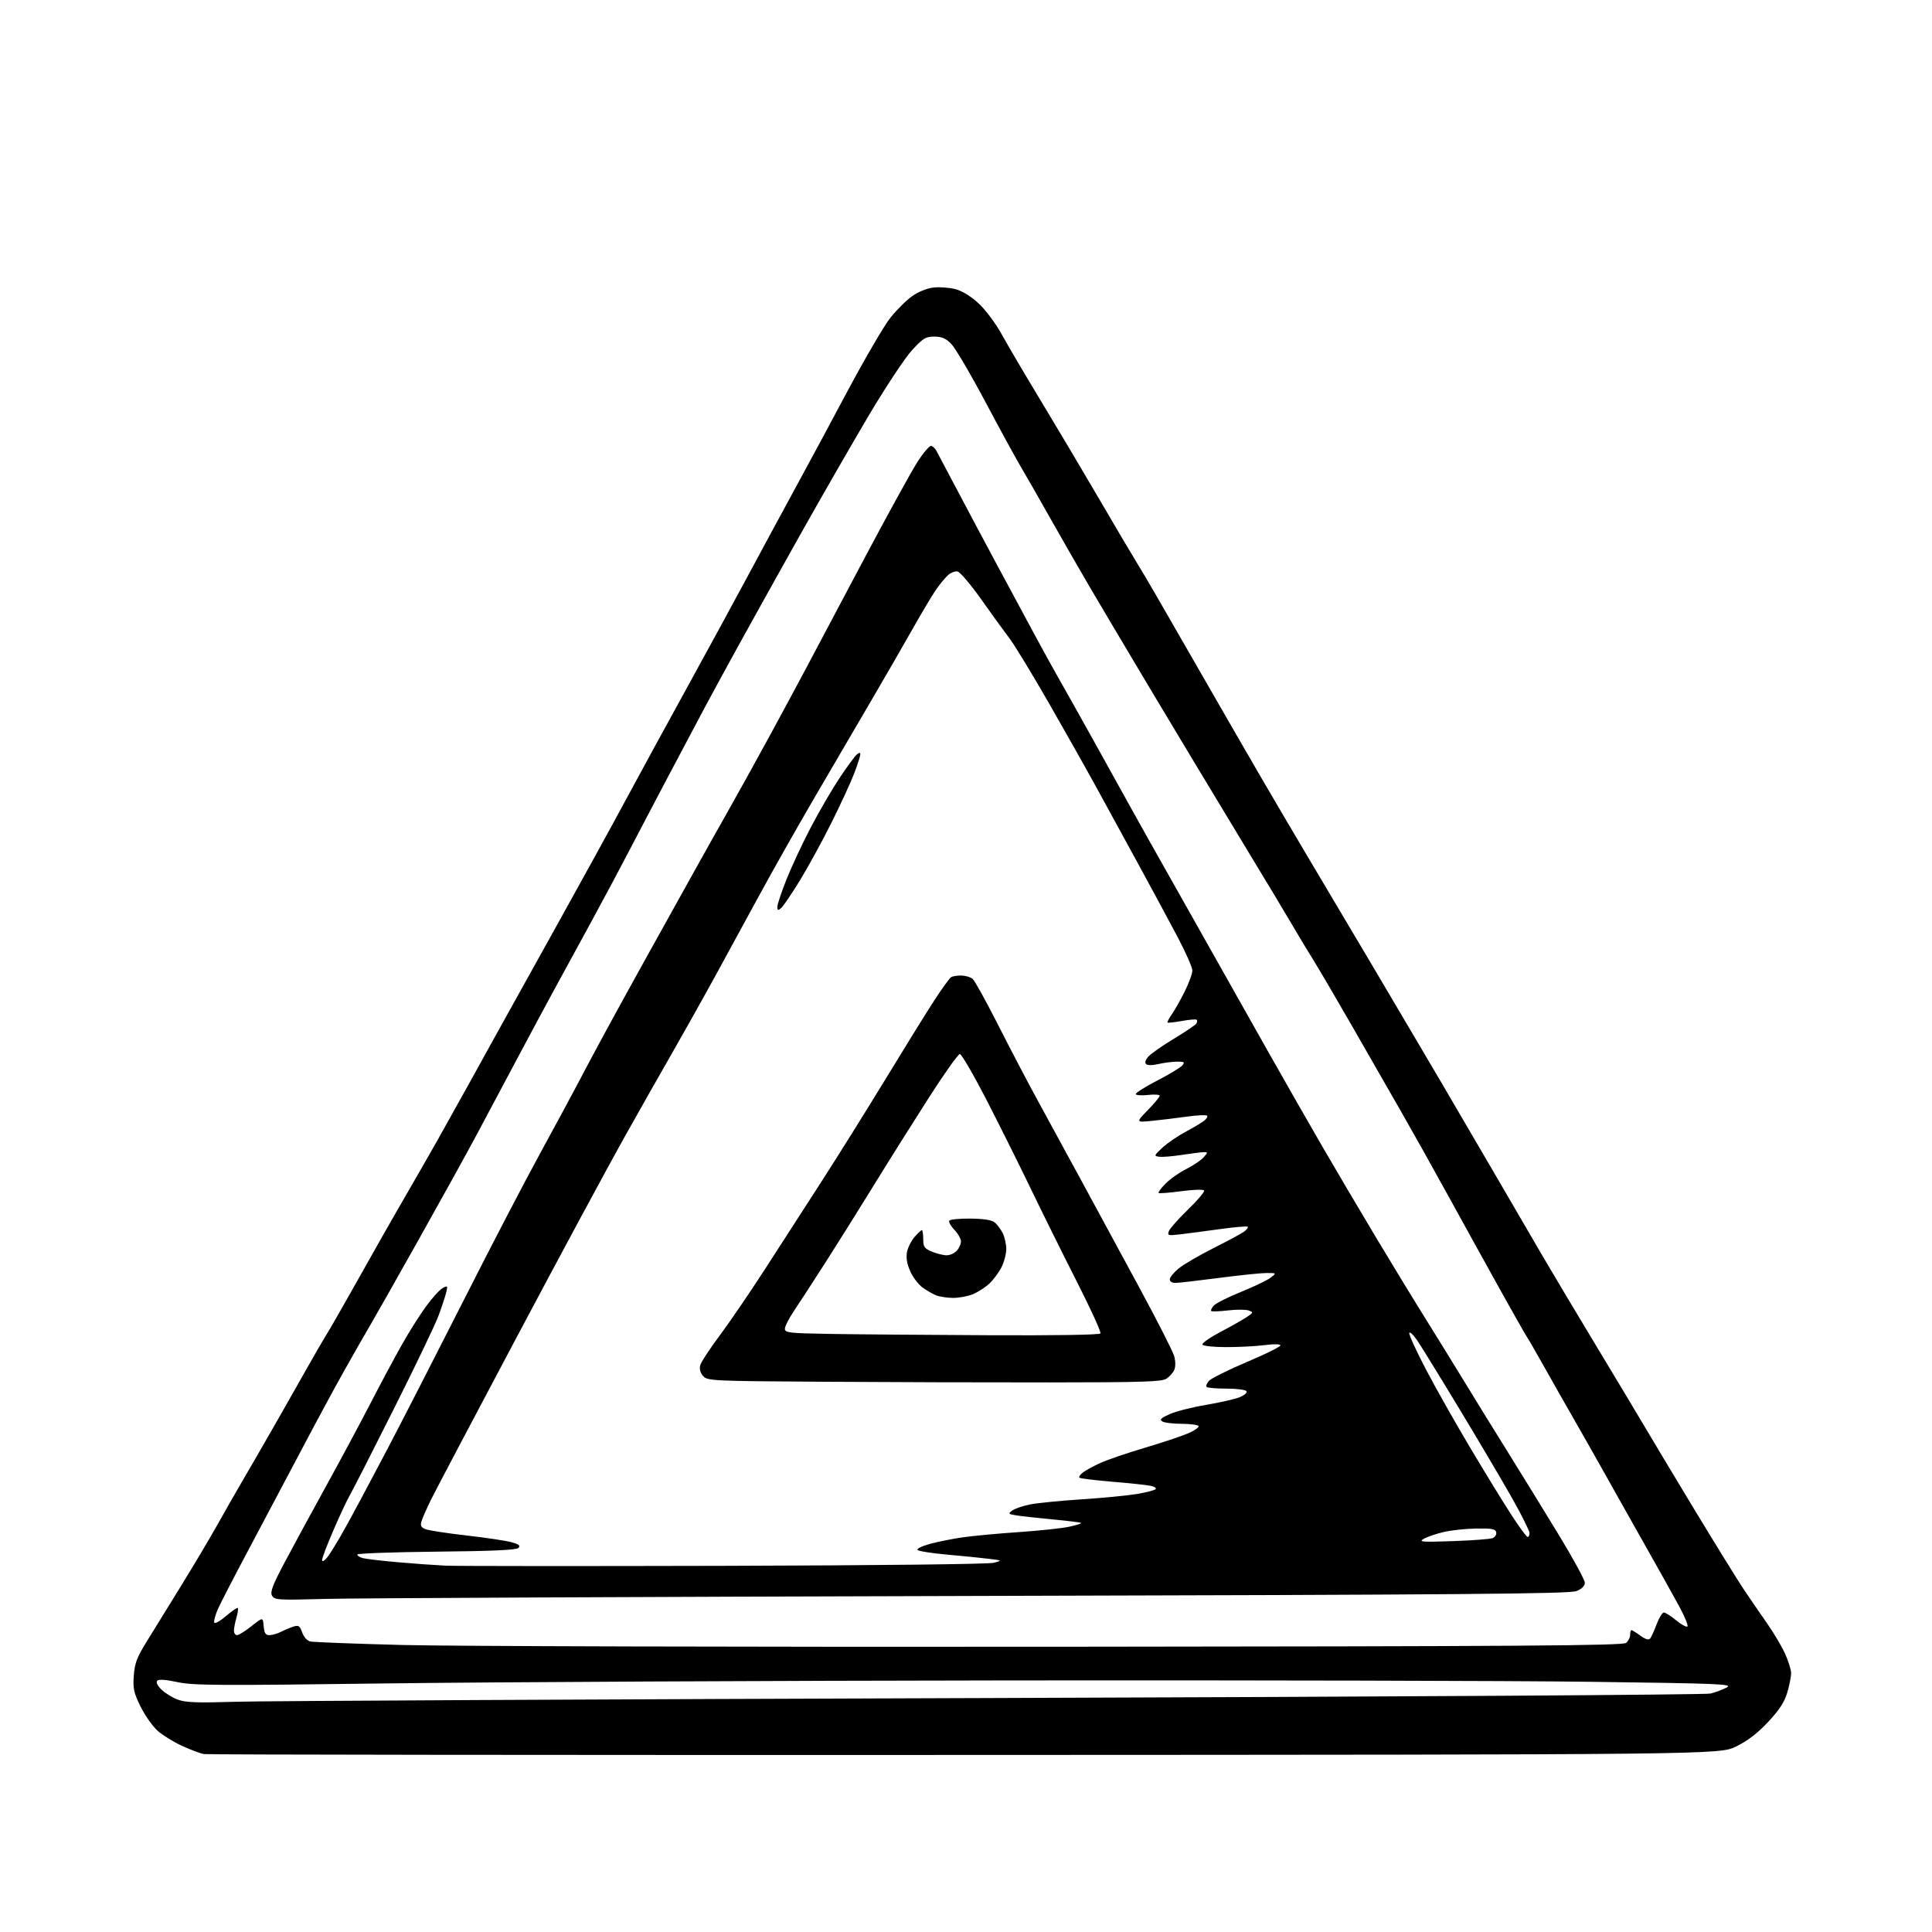 <?xml version="1.0" encoding="UTF-8" standalone="no"?>
<svg 
  version="1.1" 
  xmlns="http://www.w3.org/2000/svg" 
  xmlns:xlink="http://www.w3.org/1999/xlink" 
  xmlns:svg="http://www.w3.org/2000/svg"
  xmlns:rdf="http://www.w3.org/1999/02/22-rdf-syntax-ns#"
  xmlns:cc="http://creativecommons.org/ns#"
  xmlns:dc="http://purl.org/dc/elements/1.1/"
  viewBox="0 0 768 768"
  width="768"
  height="768"
>
<style>svg {background-color: white; }</style>"
<path stroke="none" fill="black" fill-rule="evenodd" d="M383.50,697.62C218.50,697.68 82.38,697.52 81.00,697.27C79.63,697.01 75.79,695.57 72.47,694.06C69.15,692.56 64.77,689.86 62.74,688.08C60.71,686.29 57.63,681.96 55.90,678.44C53.17,672.91 52.81,671.26 53.19,666.09C53.55,661.10 54.41,658.84 58.46,652.31C61.13,648.01 67.30,638.01 72.18,630.08C77.07,622.15 83.35,611.58 86.15,606.58C88.94,601.59 93.59,593.45 96.48,588.50C99.37,583.55 104.58,574.55 108.04,568.50C111.51,562.45 117.26,552.33 120.82,546.00C124.38,539.67 128.29,532.92 129.50,531.00C130.71,529.08 134.99,521.65 139.01,514.50C143.04,507.35 148.87,497.00 151.98,491.50C155.10,486.00 160.26,477.00 163.46,471.50C166.65,466.00 171.29,457.90 173.77,453.50C176.24,449.10 181.64,439.43 185.76,432.00C189.88,424.57 195.60,414.23 198.48,409.00C201.36,403.77 211.36,385.77 220.71,369.00C230.05,352.23 242.55,329.50 248.47,318.50C254.40,307.50 265.20,287.70 272.47,274.50C279.74,261.30 291.02,240.60 297.52,228.50C304.02,216.40 312.78,200.20 316.98,192.50C321.19,184.80 330.22,168.01 337.06,155.18C343.90,142.36 351.53,129.32 354.01,126.22C356.49,123.12 360.38,119.27 362.65,117.68C365.08,115.97 368.57,114.58 371.15,114.29C373.55,114.02 377.48,114.32 379.88,114.97C382.62,115.71 386.05,117.84 389.13,120.72C391.83,123.24 395.90,128.71 398.20,132.90C400.49,137.08 407.40,148.82 413.56,159.00C419.72,169.18 430.24,186.89 436.94,198.36C443.64,209.84 450.15,220.87 451.41,222.86C452.67,224.86 456.31,231.00 459.49,236.50C462.68,242.00 471.35,257.07 478.77,270.00C486.19,282.93 496.31,300.48 501.27,309.00C506.23,317.52 515.11,332.60 520.99,342.50C526.88,352.40 538.23,371.52 546.22,385.00C554.21,398.48 566.02,418.50 572.48,429.50C578.93,440.50 589.19,458.05 595.27,468.50C601.35,478.95 609.48,492.90 613.33,499.50C617.18,506.10 626.86,522.30 634.82,535.50C642.79,548.70 651.42,563.10 654.01,567.50C656.59,571.90 665.36,586.52 673.51,600.00C681.66,613.48 690.42,627.65 692.98,631.50C695.55,635.35 699.74,641.48 702.31,645.12C704.87,648.76 708.10,654.16 709.47,657.12C710.85,660.08 711.98,663.66 711.99,665.07C712.00,666.48 711.31,669.97 710.46,672.83C709.33,676.64 707.31,679.73 702.84,684.51C698.63,689.02 694.72,692.01 690.13,694.26C683.50,697.50 683.50,697.50 383.50,697.62zM94.00,676.47C104.72,676.14 240.18,675.48 395.00,674.99C553.45,674.49 678.03,673.72 680.00,673.21C681.93,672.72 684.81,671.64 686.40,670.81C689.03,669.43 684.13,669.22 632.40,668.54C601.10,668.13 497.65,667.88 402.50,667.99C307.35,668.10 195.30,668.64 153.50,669.19C86.43,670.07 76.68,670.01 70.50,668.66C66.07,667.69 63.15,667.48 62.54,668.08C61.92,668.68 62.49,669.95 64.12,671.57C65.52,672.97 68.43,674.78 70.58,675.60C73.77,676.79 78.15,676.96 94.00,676.47zM419.65,654.61C605.08,654.45 645.08,654.18 646.40,653.08C647.28,652.35 648.00,650.91 648.00,649.88C648.00,648.84 648.24,648.00 648.54,648.00C648.84,648.00 650.42,648.99 652.05,650.19C653.86,651.53 655.35,652.02 655.88,651.44C656.35,650.92 657.53,648.36 658.50,645.75C659.48,643.14 660.78,641.00 661.41,641.00C662.03,641.00 664.24,642.40 666.32,644.12C668.40,645.83 670.41,646.92 670.78,646.55C671.16,646.17 669.72,642.63 667.58,638.68C665.44,634.73 659.11,623.40 653.51,613.50C647.91,603.60 640.69,590.77 637.47,585.00C634.25,579.23 629.15,570.23 626.14,565.00C623.13,559.77 617.77,550.33 614.22,544.00C610.67,537.67 607.42,532.05 607.00,531.50C606.58,530.95 601.61,522.17 595.95,512.00C590.30,501.82 581.09,485.18 575.50,475.00C569.91,464.82 561.73,450.20 557.32,442.50C552.92,434.80 544.02,419.27 537.54,408.00C531.07,396.73 523.94,384.57 521.70,381.00C519.46,377.43 516.21,372.02 514.47,369.00C512.74,365.98 502.86,349.55 492.53,332.50C482.20,315.45 466.22,288.90 457.03,273.50C447.84,258.10 437.15,240.10 433.28,233.50C429.41,226.90 422.30,214.53 417.49,206.00C412.68,197.47 407.27,188.03 405.47,185.00C403.67,181.97 397.41,170.50 391.57,159.50C385.72,148.50 379.66,138.22 378.10,136.65C375.95,134.49 374.32,133.80 371.39,133.80C367.97,133.80 366.91,134.45 362.51,139.24C359.75,142.24 352.05,153.87 345.39,165.09C338.73,176.32 326.08,198.32 317.29,214.00C308.50,229.68 297.48,249.47 292.80,258.00C288.12,266.52 282.48,276.88 280.28,281.00C278.07,285.12 271.87,296.82 266.49,307.00C261.11,317.18 253.90,330.90 250.47,337.50C247.04,344.10 240.20,356.93 235.26,366.00C230.33,375.07 223.58,387.45 220.27,393.50C216.97,399.55 210.44,411.70 205.77,420.50C201.10,429.30 193.79,443.02 189.52,451.00C185.25,458.98 174.55,478.32 165.74,494.00C156.93,509.68 148.26,524.98 146.47,528.00C144.68,531.02 140.31,538.67 136.76,545.00C133.20,551.33 125.43,565.73 119.49,577.00C113.55,588.27 104.13,606.05 98.56,616.50C92.99,626.95 87.61,637.37 86.60,639.66C85.60,641.95 84.95,644.34 85.15,644.96C85.37,645.60 87.39,644.50 89.81,642.43C92.17,640.41 94.29,638.96 94.53,639.20C94.77,639.44 94.52,641.17 93.98,643.06C93.44,644.94 93.00,647.28 93.00,648.24C93.00,649.21 93.56,650.00 94.25,649.99C94.94,649.98 97.53,648.37 100.00,646.39C104.50,642.81 104.50,642.81 104.81,646.40C105.05,649.22 105.55,650.00 107.11,650.00C108.20,650.00 110.31,649.38 111.80,648.63C113.28,647.87 115.52,646.94 116.78,646.55C118.69,645.96 119.22,646.34 120.13,648.93C120.76,650.74 122.09,652.22 123.35,652.51C124.53,652.79 141.03,653.42 160.00,653.91C178.97,654.41 295.82,654.72 419.65,654.61zM129.34,635.59C110.54,636.11 109.11,636.02 108.15,634.32C107.32,632.86 108.30,630.25 113.06,621.25C116.33,615.07 123.66,601.57 129.35,591.25C135.04,580.94 143.07,565.98 147.19,558.00C151.31,550.02 157.00,539.38 159.85,534.35C162.69,529.32 167.02,522.48 169.46,519.16C171.91,515.84 174.84,512.62 175.99,512.01C177.91,510.98 178.02,511.10 177.39,513.70C177.03,515.24 175.64,519.42 174.32,523.00C173.00,526.58 164.91,543.45 156.34,560.50C147.78,577.55 139.97,592.85 138.99,594.50C138.01,596.15 135.14,602.29 132.61,608.14C130.07,613.99 128.01,619.39 128.03,620.14C128.05,620.96 128.86,620.55 130.05,619.11C131.15,617.80 134.45,612.40 137.38,607.11C140.32,601.83 147.69,588.05 153.75,576.50C159.82,564.95 173.54,538.17 184.26,517.00C194.97,495.82 208.67,469.50 214.70,458.50C220.73,447.50 228.96,432.20 232.98,424.50C237.01,416.80 248.06,396.55 257.55,379.50C267.04,362.45 276.04,346.25 277.56,343.50C279.07,340.75 284.01,331.98 288.52,324.00C293.04,316.02 301.01,301.62 306.24,292.00C311.46,282.38 317.77,270.68 320.25,266.00C322.73,261.32 332.75,242.43 342.52,224.00C352.29,205.57 362.25,187.43 364.67,183.68C367.08,179.92 369.57,177.02 370.21,177.24C370.84,177.45 371.72,178.27 372.16,179.06C372.60,179.85 376.29,186.80 380.34,194.50C384.40,202.20 390.98,214.57 394.97,222.00C398.96,229.43 405.61,241.80 409.76,249.50C413.90,257.20 418.97,266.43 421.03,270.00C423.08,273.57 429.15,284.38 434.50,294.00C439.85,303.62 446.72,316.00 449.75,321.50C452.79,327.00 459.86,339.60 465.47,349.50C471.08,359.40 479.20,373.80 483.51,381.50C487.82,389.20 496.94,405.40 503.79,417.50C510.63,429.60 520.53,446.93 525.79,456.00C531.05,465.07 540.61,481.27 547.04,492.00C553.47,502.73 562.52,517.58 567.16,525.00C571.80,532.42 578.46,543.23 581.97,549.00C585.47,554.77 593.39,567.60 599.56,577.50C605.72,587.40 615.10,602.65 620.39,611.38C625.67,620.11 630.00,628.12 630.00,629.18C630.00,630.40 628.82,631.60 626.75,632.46C624.05,633.59 582.98,633.92 386.50,634.42C256.15,634.76 140.43,635.28 129.34,635.59zM288.00,622.44C347.73,622.29 392.98,621.78 395.00,621.24C398.50,620.31 398.50,620.31 393.00,619.64C389.98,619.26 382.58,618.52 376.56,617.99C370.54,617.45 365.23,616.63 364.75,616.15C364.27,615.67 366.46,614.59 369.70,613.71C372.89,612.84 378.88,611.65 383.00,611.07C387.12,610.49 397.10,609.57 405.16,609.02C413.23,608.47 422.15,607.52 424.98,606.91C427.82,606.30 429.96,605.62 429.73,605.40C429.51,605.18 424.42,604.54 418.42,603.98C412.41,603.42 405.93,602.71 404.01,602.39C400.78,601.86 400.66,601.72 402.39,600.45C403.42,599.70 406.57,598.62 409.38,598.05C412.20,597.48 421.43,596.57 429.91,596.01C438.38,595.46 448.28,594.50 451.91,593.89C455.53,593.28 458.88,592.42 459.35,591.99C459.82,591.56 458.92,590.94 457.35,590.62C455.78,590.30 448.90,589.57 442.07,589.00C435.23,588.43 429.38,587.71 429.07,587.40C428.76,587.09 429.40,586.15 430.50,585.31C431.60,584.46 434.76,582.75 437.51,581.51C440.27,580.26 448.14,577.57 455.01,575.54C461.88,573.50 469.63,570.92 472.24,569.80C474.84,568.68 476.73,567.37 476.43,566.88C476.13,566.40 473.10,565.99 469.69,565.98C466.29,565.98 462.83,565.55 462.02,565.03C460.86,564.30 461.52,563.66 465.02,562.11C467.48,561.02 474.00,559.37 479.50,558.45C485.00,557.52 490.99,556.15 492.82,555.40C494.65,554.65 495.86,553.58 495.51,553.02C495.17,552.46 491.61,552.00 487.61,552.00C483.61,552.00 480.03,551.70 479.66,551.33C479.30,550.96 479.72,549.86 480.60,548.89C481.49,547.91 488.24,544.56 495.60,541.44C502.97,538.32 509.00,535.34 509.00,534.83C509.00,534.27 506.52,534.22 502.75,534.70C499.31,535.14 492.45,535.50 487.50,535.50C482.50,535.50 478.28,535.06 478.00,534.50C477.73,533.95 480.92,531.70 485.09,529.50C489.27,527.30 493.97,524.64 495.54,523.60C498.26,521.79 498.30,521.65 496.36,520.94C495.23,520.52 491.54,520.51 488.14,520.91C484.75,521.31 481.75,521.42 481.48,521.15C481.21,520.88 481.68,519.90 482.52,518.98C483.36,518.05 488.23,515.61 493.34,513.54C498.46,511.47 503.73,508.94 505.07,507.91C507.50,506.04 507.50,506.04 503.50,506.04C501.30,506.04 492.75,506.92 484.50,508.00C476.25,509.08 468.49,509.97 467.25,509.98C465.96,509.99 465.00,509.39 465.00,508.57C465.00,507.79 466.57,505.85 468.50,504.26C470.42,502.68 476.63,499.05 482.30,496.19C487.97,493.34 493.48,490.37 494.55,489.59C495.62,488.80 496.26,487.93 495.98,487.65C495.70,487.36 490.75,487.79 484.98,488.58C479.22,489.38 472.13,490.32 469.23,490.66C464.35,491.24 464.01,491.14 464.65,489.39C465.03,488.35 468.46,484.49 472.26,480.80C476.07,477.12 478.94,473.72 478.65,473.24C478.35,472.76 474.32,472.88 469.56,473.52C464.85,474.15 460.80,474.47 460.56,474.22C460.31,473.98 461.55,472.31 463.31,470.52C465.06,468.73 468.75,466.12 471.50,464.74C474.25,463.35 477.36,461.27 478.40,460.11C480.14,458.19 480.15,458.00 478.60,458.00C477.65,458.00 473.77,458.48 469.97,459.07C466.16,459.66 462.04,460.00 460.80,459.82C458.66,459.52 458.72,459.35 462.03,456.26C463.94,454.48 467.98,451.69 471.00,450.07C474.02,448.45 477.40,446.46 478.50,445.64C479.60,444.83 480.20,443.87 479.83,443.50C479.47,443.14 475.87,443.30 471.84,443.87C467.80,444.44 461.57,445.19 458.00,445.55C451.50,446.20 451.50,446.20 456.25,441.31C458.86,438.63 461.00,436.05 461.00,435.59C461.00,435.12 458.97,434.97 456.48,435.25C454.00,435.53 451.75,435.41 451.49,434.98C451.22,434.55 454.99,432.14 459.86,429.63C464.73,427.11 469.28,424.37 469.98,423.53C471.07,422.21 470.79,422.00 467.87,422.02C466.02,422.04 462.70,422.46 460.50,422.97C458.04,423.54 456.14,423.54 455.57,422.97C455.00,422.40 455.37,421.24 456.53,419.97C457.57,418.82 462.13,415.64 466.68,412.89C471.23,410.15 475.23,407.44 475.57,406.88C475.92,406.32 475.98,405.64 475.70,405.37C475.43,405.10 472.80,405.31 469.85,405.85C466.91,406.38 464.34,406.66 464.14,406.47C463.94,406.27 464.67,404.85 465.76,403.31C466.85,401.76 469.15,397.70 470.87,394.28C472.59,390.86 473.99,387.03 473.98,385.78C473.96,384.53 471.33,378.55 468.13,372.50C464.93,366.45 458.02,353.62 452.77,344.00C447.52,334.38 439.90,320.43 435.83,313.00C431.76,305.57 423.14,290.27 416.66,279.00C410.19,267.73 403.23,256.31 401.20,253.64C399.16,250.97 394.11,244.00 389.97,238.15C385.83,232.30 381.63,227.36 380.65,227.17C379.66,226.98 377.93,227.65 376.81,228.66C375.69,229.67 373.53,232.30 372.02,234.50C370.50,236.70 366.35,243.68 362.78,250.00C359.22,256.32 351.81,269.15 346.33,278.50C340.84,287.85 330.71,305.18 323.82,317.00C316.92,328.82 307.00,346.38 301.77,356.00C296.55,365.62 288.45,380.48 283.78,389.00C279.11,397.52 271.79,410.57 267.52,418.00C263.25,425.43 254.58,440.73 248.25,452.00C241.93,463.27 222.77,498.82 205.69,531.00C188.60,563.17 173.18,592.42 171.41,596.00C169.65,599.58 167.90,603.51 167.54,604.74C167.02,606.49 167.38,607.18 169.19,607.89C170.46,608.38 177.80,609.51 185.50,610.38C193.20,611.26 201.24,612.46 203.37,613.07C206.32,613.90 206.96,614.44 206.07,615.33C205.24,616.16 195.76,616.59 173.45,616.81C156.15,616.99 142.00,617.50 142.00,617.95C142.00,618.40 143.01,619.04 144.25,619.38C145.49,619.71 151.68,620.44 158.00,621.00C164.32,621.56 172.88,622.17 177.00,622.37C181.12,622.56 231.07,622.59 288.00,622.44zM577.50,612.62C585.20,612.35 592.31,611.82 593.30,611.44C594.29,611.06 594.95,610.02 594.77,609.12C594.50,607.79 593.11,607.52 586.88,607.61C582.72,607.67 576.89,608.30 573.91,608.99C570.93,609.69 567.38,610.90 566.00,611.68C563.78,612.95 565.05,613.05 577.50,612.62zM607.25,610.98C607.66,610.99 608.00,610.28 608.00,609.40C608.00,608.52 604.91,602.33 601.14,595.65C597.37,588.97 587.90,572.92 580.09,560.00C572.29,547.08 564.70,534.76 563.24,532.64C561.77,530.52 560.41,529.27 560.21,529.88C560.00,530.49 562.96,536.95 566.77,544.24C570.58,551.53 578.53,565.60 584.43,575.50C590.32,585.40 597.70,597.43 600.82,602.23C603.95,607.04 606.84,610.98 607.25,610.98zM417.50,549.53C393.30,549.55 352.75,549.44 327.40,549.27C283.16,548.99 281.22,548.90 279.53,547.03C278.40,545.79 277.97,544.24 278.34,542.76C278.66,541.49 282.12,536.18 286.03,530.97C289.93,525.76 298.16,513.70 304.31,504.17C310.47,494.65 320.62,478.90 326.89,469.17C333.15,459.45 344.44,441.38 351.98,429.00C359.51,416.62 368.20,402.60 371.29,397.84C374.37,393.08 377.43,388.85 378.09,388.44C378.75,388.04 380.60,387.74 382.21,387.79C383.82,387.83 385.81,388.43 386.63,389.11C387.45,389.79 392.12,398.25 397.02,407.92C401.92,417.59 409.14,431.35 413.07,438.50C417.00,445.65 424.60,459.60 429.96,469.50C435.32,479.40 445.58,498.34 452.76,511.58C459.94,524.83 466.24,537.20 466.76,539.08C467.33,541.16 467.34,543.30 466.79,544.55C466.29,545.68 464.89,547.25 463.69,548.05C461.86,549.26 454.24,549.51 417.50,549.53zM392.19,530.77C419.15,530.91 437.11,530.63 437.46,530.06C437.78,529.55 433.62,520.44 428.23,509.81C422.83,499.19 414.40,482.18 409.49,472.00C404.58,461.82 396.55,445.74 391.65,436.25C386.75,426.76 382.20,419.00 381.55,419.00C380.89,419.00 375.37,426.76 369.29,436.25C363.21,445.74 353.46,461.24 347.64,470.70C341.82,480.16 333.08,494.11 328.23,501.70C323.37,509.29 317.73,517.97 315.70,520.99C313.66,524.00 312.00,527.26 312.00,528.21C312.00,529.79 313.66,529.98 329.75,530.25C339.51,530.42 367.61,530.65 392.19,530.77zM378.78,515.94C376.43,515.90 373.44,515.45 372.15,514.93C370.85,514.41 368.43,513.02 366.77,511.84C365.11,510.65 362.88,507.73 361.83,505.34C360.54,502.44 360.11,499.93 360.53,497.75C360.87,495.96 362.22,493.26 363.52,491.75C364.83,490.24 366.15,489.00 366.45,489.00C366.75,489.00 367.00,490.60 367.00,492.55C367.00,495.66 367.43,496.28 370.47,497.55C372.38,498.35 375.01,499.00 376.31,499.00C377.62,499.00 379.43,498.18 380.35,497.17C381.26,496.17 382.00,494.50 382.00,493.48C382.00,492.45 380.83,490.38 379.39,488.89C377.96,487.39 377.04,485.75 377.35,485.24C377.67,484.73 381.47,484.36 385.81,484.41C391.05,484.47 394.27,484.98 395.41,485.93C396.36,486.71 397.78,488.60 398.57,490.13C399.35,491.65 400.00,494.52 400.00,496.49C400.00,498.46 399.14,501.75 398.09,503.79C397.04,505.83 394.90,508.71 393.34,510.20C391.78,511.68 388.83,513.59 386.78,514.45C384.74,515.30 381.14,515.97 378.78,515.94zM310.47,361.02C309.27,362.02 309.00,361.92 309.00,360.50C309.00,359.53 310.63,354.64 312.62,349.62C314.62,344.61 318.95,335.32 322.25,329.00C325.55,322.68 330.71,313.81 333.71,309.30C336.72,304.79 339.81,300.57 340.59,299.93C341.57,299.11 342.00,299.09 342.00,299.85C342.00,300.46 340.94,303.78 339.64,307.23C338.34,310.68 334.24,319.57 330.54,327.00C326.83,334.43 321.13,344.84 317.87,350.15C314.61,355.46 311.28,360.35 310.47,361.02z" />

</svg>